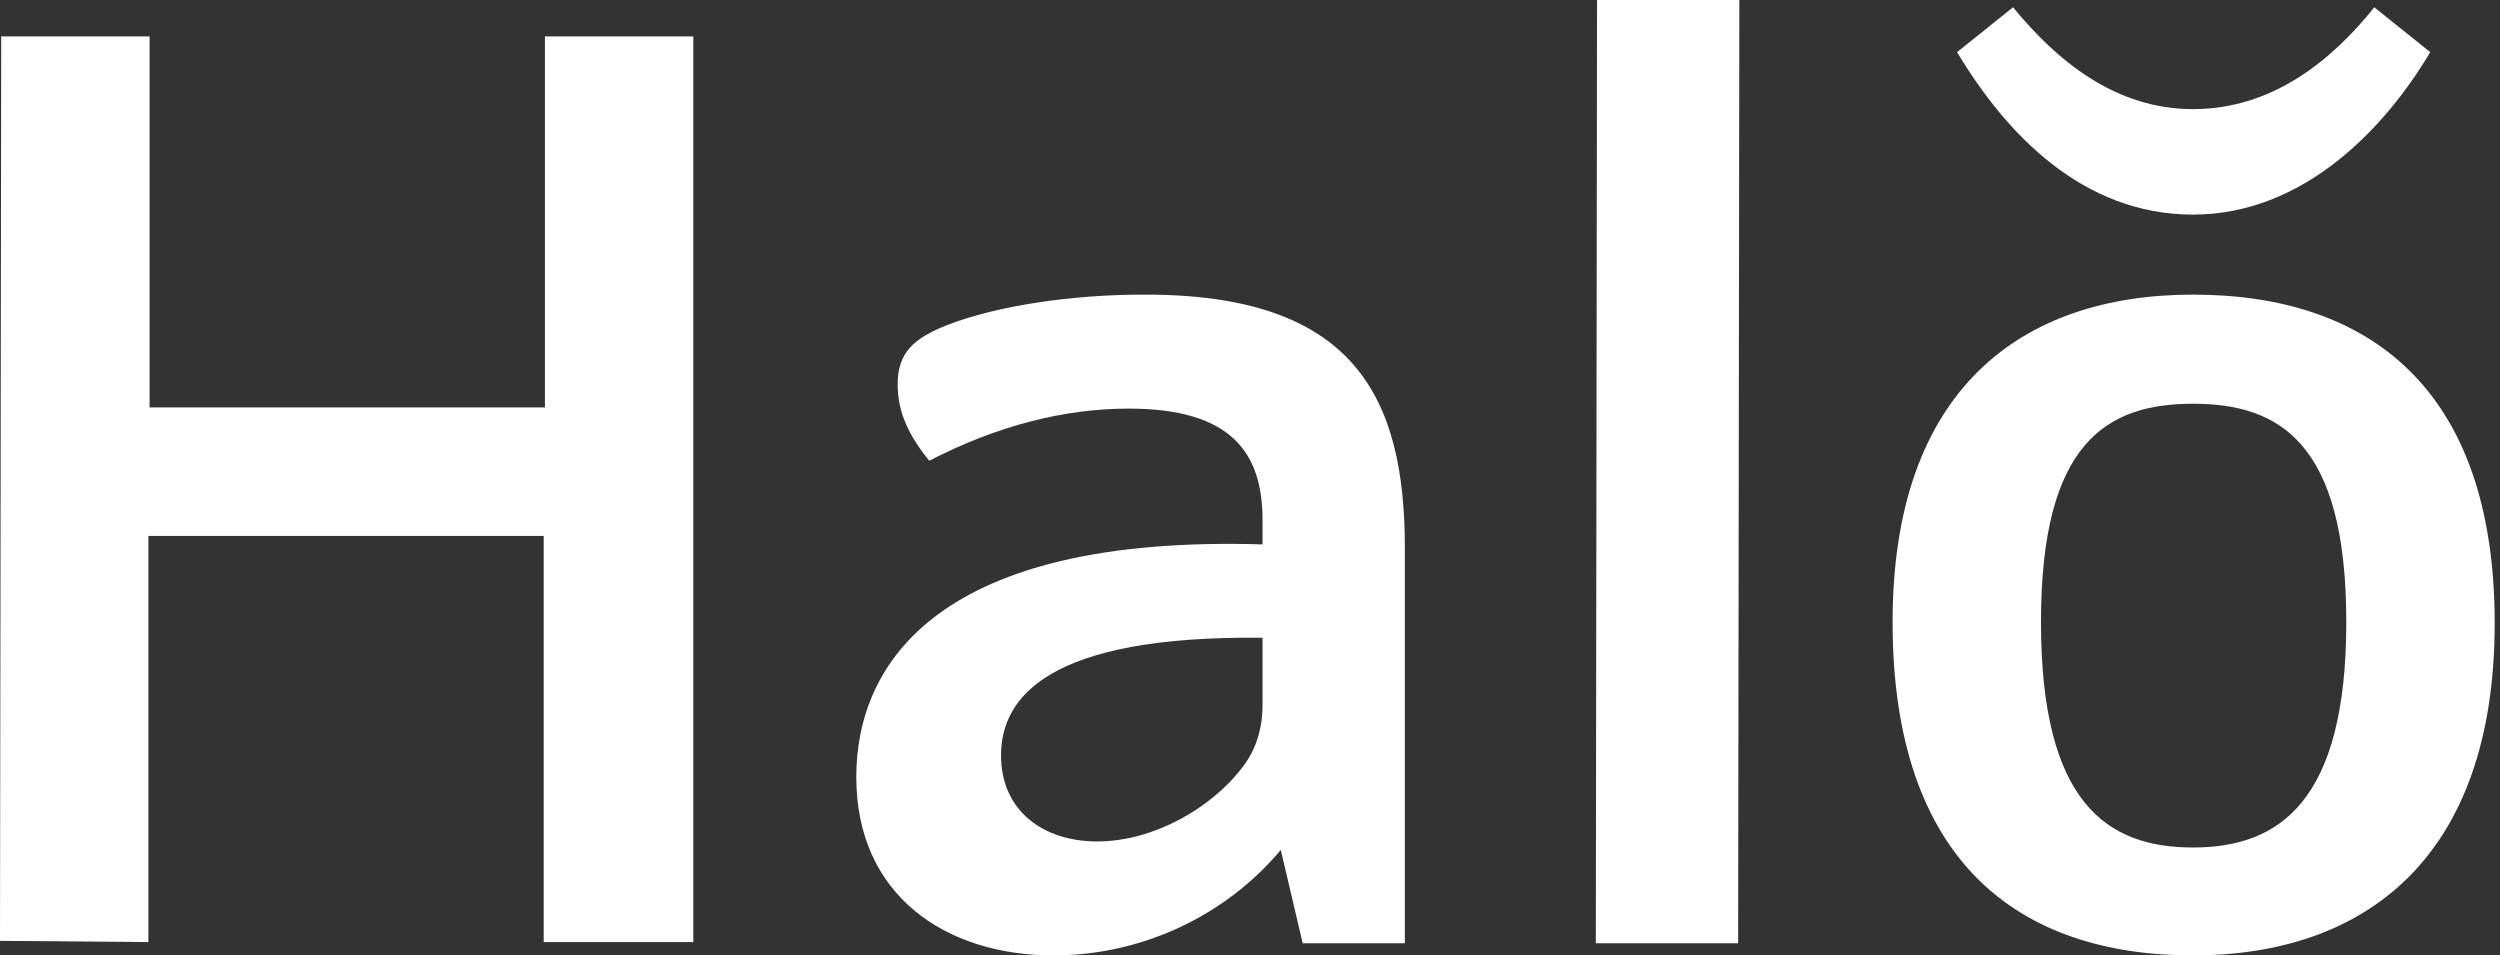 <svg width="157" height="60" viewBox="0 0 157 60" fill="none" xmlns="http://www.w3.org/2000/svg">
<rect x="0" y="0" width="157" height="60" fill="#333333" stroke="none"/>
<g clip-path="url(#clip0_2764_72)">
<path d="M43.54 2.284V59.162H34.144V33.655H9.319V59.162L0 59.086L0.076 2.284H9.395V25.584H34.221V2.284H43.54Z" fill="white"/>
<path d="M88.225 34.416V59.239H81.809L80.434 53.376C76.92 57.563 71.65 60 66.15 60C59.352 60 53.775 56.193 53.775 48.807C53.775 41.574 59.046 33.579 79.288 34.188V32.665C79.288 28.477 77.379 25.66 70.886 25.66C66.837 25.66 62.636 26.726 58.358 28.934C57.06 27.335 56.373 25.888 56.373 24.137C56.373 22.157 57.365 21.244 59.504 20.406C62.636 19.188 67.372 18.503 71.726 18.503C85.094 18.427 88.225 24.975 88.225 34.416ZM79.288 44.239V40.051C65.844 39.898 62.865 43.782 62.865 47.437C62.865 50.939 65.539 52.843 68.9 52.843C72.49 52.843 76.004 50.711 77.837 48.426C78.601 47.513 79.288 46.218 79.288 44.239Z" fill="white"/>
<path d="M100.294 0H109.231L109.155 59.239H100.218L100.294 0Z" fill="white"/>
<path d="M137.723 6.853C132.834 6.853 129.168 3.807 126.418 0.457L122.904 3.274C125.96 8.376 130.772 13.477 137.723 13.477C144.751 13.477 149.868 7.919 152.618 3.274L149.105 0.457C146.431 3.807 142.688 6.853 137.723 6.853Z" fill="white"/>
<path d="M137.723 18.502C126.876 18.502 118.855 24.518 118.855 39.061C118.855 54.213 126.876 60 137.723 60C148.493 60 156.666 53.908 156.666 39.137C156.666 24.289 148.646 18.502 137.723 18.502ZM137.723 53.223C132.299 53.223 128.174 50.406 128.174 39.061C128.174 27.792 132.299 25.355 137.723 25.355C143.146 25.355 147.347 27.792 147.347 39.061C147.347 50.33 143.146 53.223 137.723 53.223Z" fill="white"/>
</g>
<defs>
<clipPath id="clip0_2764_72">
<rect width="156.667" height="60" fill="white"/>
</clipPath>
</defs>
</svg>
